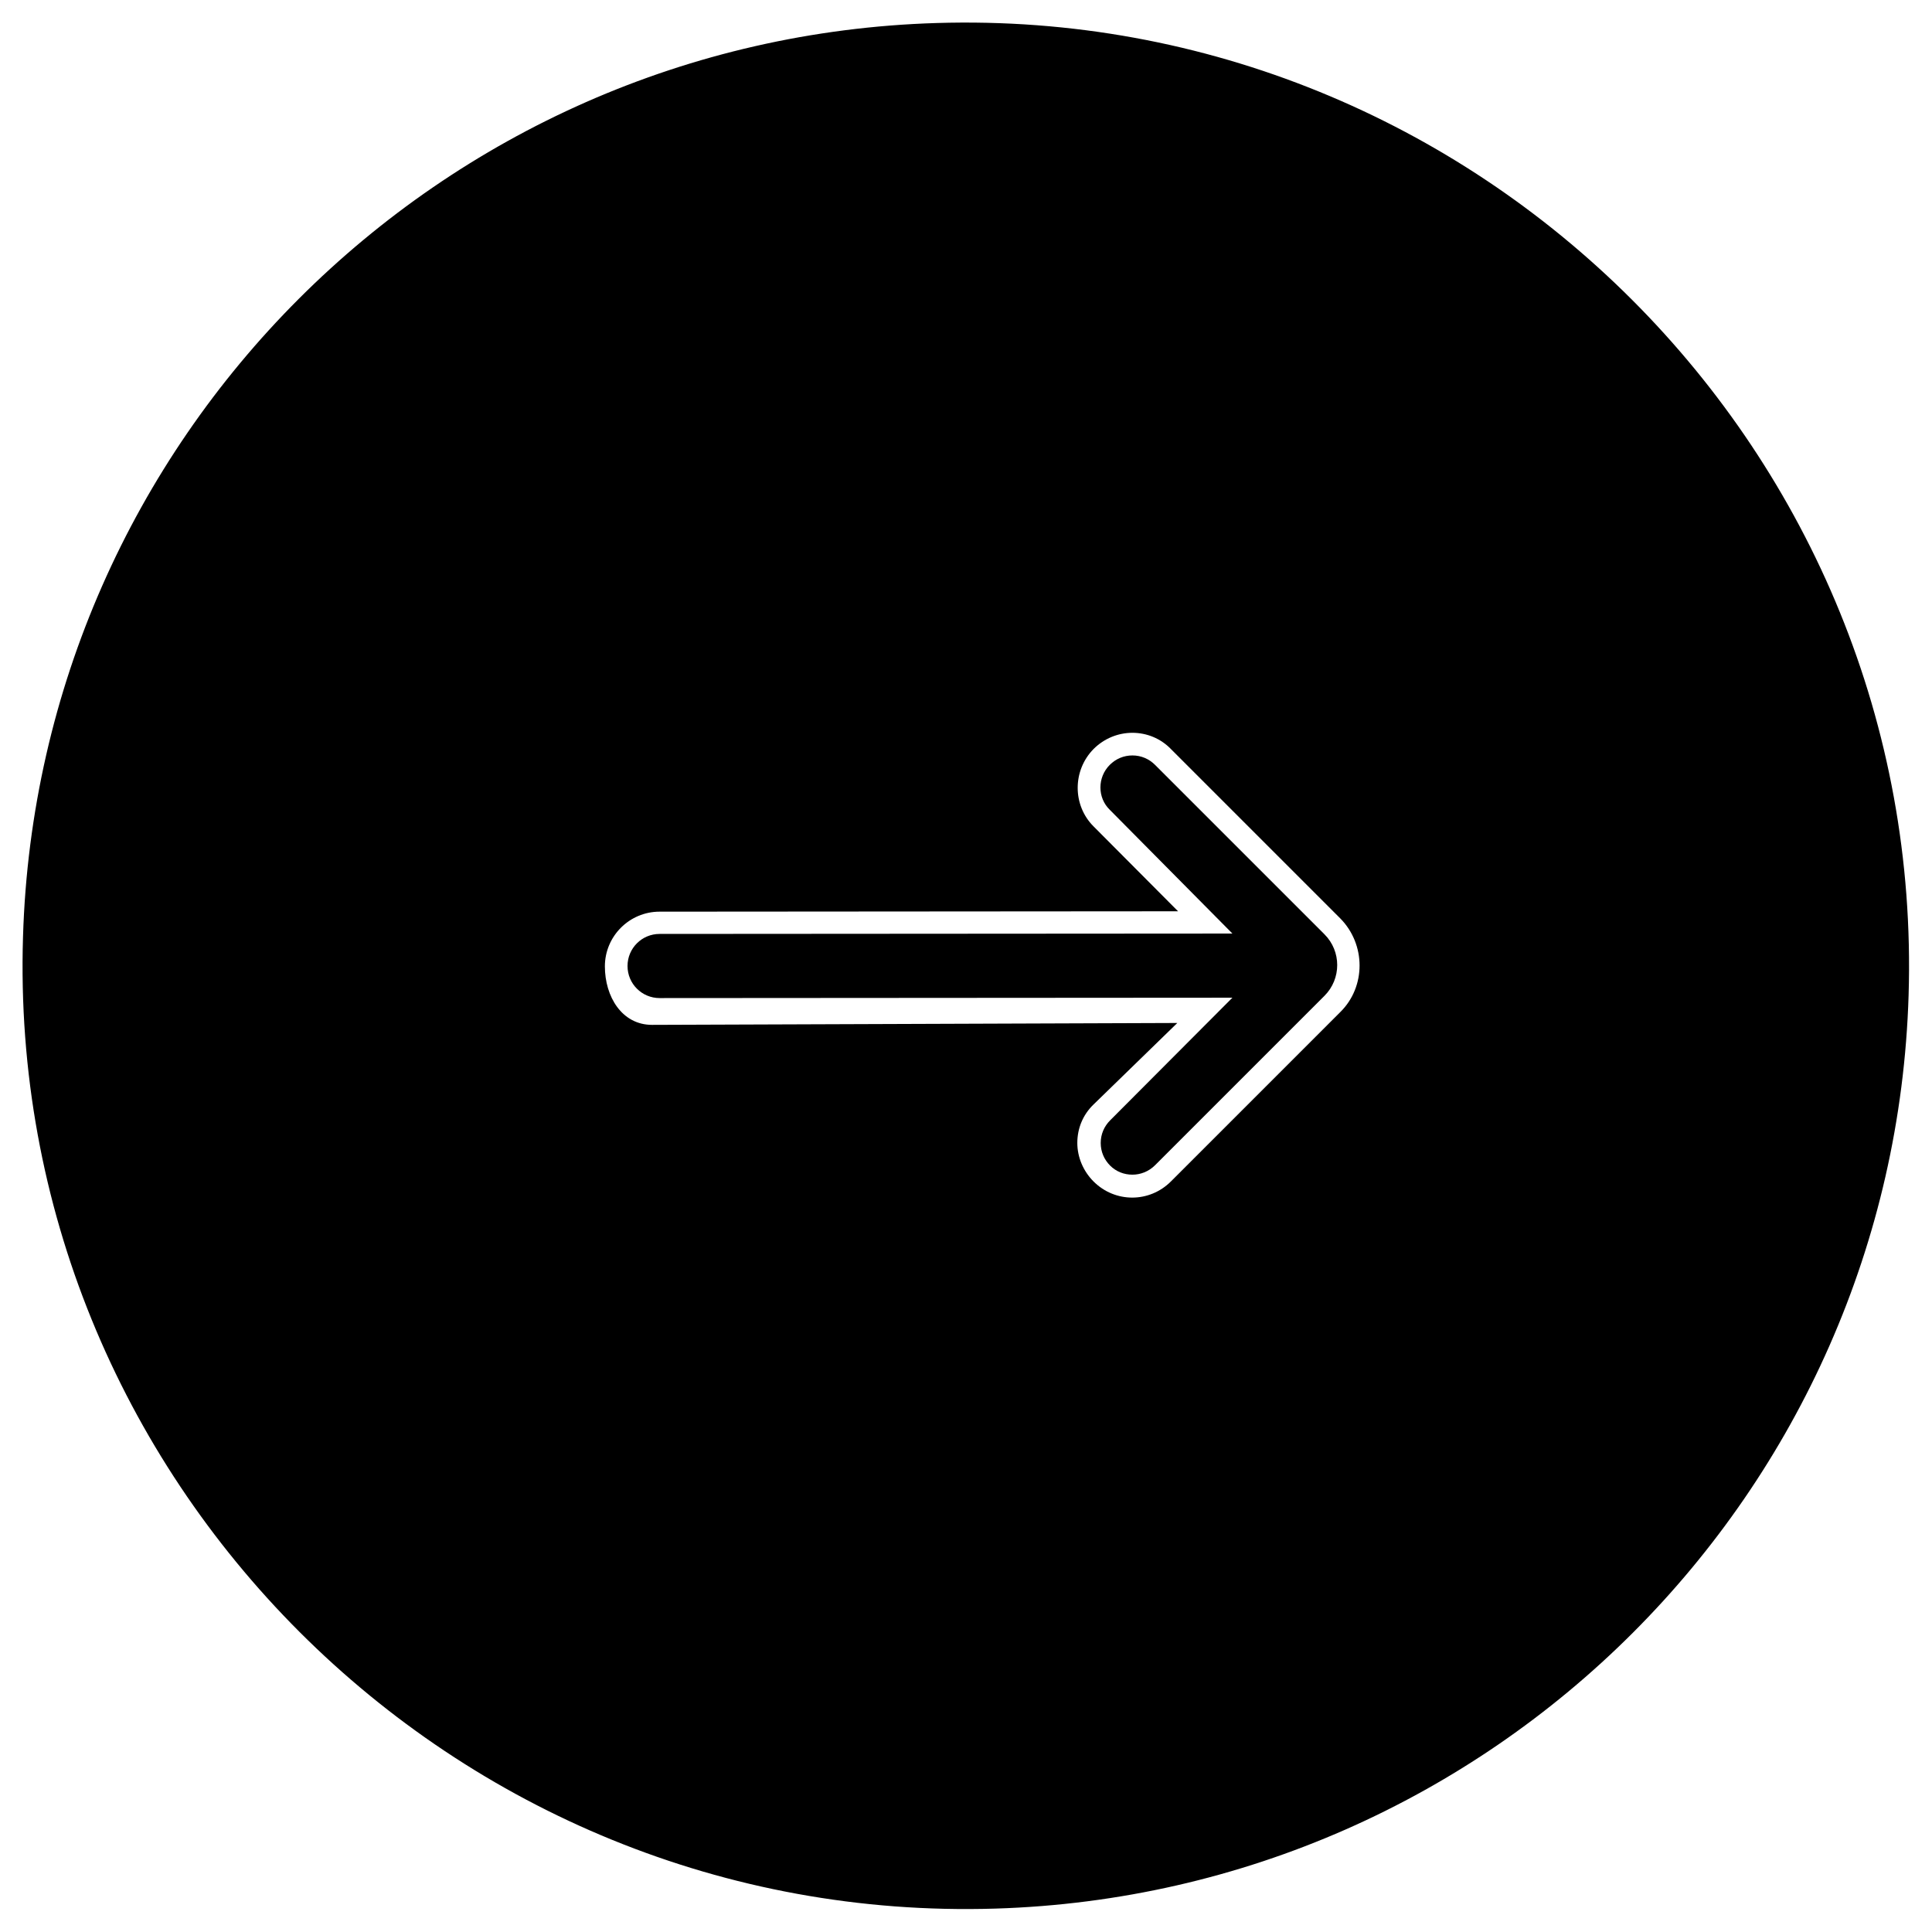 <svg xmlns="http://www.w3.org/2000/svg" viewBox="0 0 512 512"><path d="M0 496h512M0 480h512M0 464h512M0 448h512M0 432h512M0 416h512M0 400h512M0 384h512M0 368h512M0 352h512M0 336h512M0 320h512M0 304h512M0 288h512M0 272h512M0 256h512M0 240h512M0 224h512M0 208h512M0 192h512M0 176h512M0 160h512M0 144h512M0 128h512M0 112h512M0 96h512M0 80h512M0 64h512M0 48h512M0 32h512M0 16h512M496 0v512M480 0v512M464 0v512M448 0v512M432 0v512M416 0v512M400 0v512M384 0v512M368 0v512M352 0v512M336 0v512M320 0v512M304 0v512M288 0v512M272 0v512M256 0v512M240 0v512M224 0v512M208 0v512M192 0v512M176 0v512M160 0v512M144 0v512M128 0v512M112 0v512M96 0v512M80 0v512M64 0v512M48 0v512M32 0v512M16 0v512M248.2 6.1C116.3 10.1 10.1 116.3 6.1 248.2c-4.5 143.5 114 262 257.6 257.6 131.9-4 238.1-110.2 242.1-242.1 4.4-143.6-114.1-262-257.6-257.6zm62.1 192.4l44.9 44.9c6.8 6.9 6.8 18.1 0 24.8l-44.9 44.9c-5.7 5.7-14.8 5.7-20.5 0-2.7-2.7-4.3-6.4-4.3-10.2 0-3.9 1.5-7.5 4.3-10.2l22.2-21.6-139.2.5c-8 0-12.5-7.5-12.5-15.5s6.5-14.5 14.5-14.5l137.4-.1-22.4-22.5c-5.6-5.6-5.6-14.8 0-20.5 2.8-2.8 6.5-4.3 10.3-4.3s7.5 1.5 10.2 4.3z"/><path d="M300.1 311.3c2.1 0 4.3-.8 6-2.5l44.9-44.9c4.5-4.5 4.5-11.8 0-16.3l-44.9-44.9c-1.6-1.6-3.7-2.5-6-2.5s-4.4.9-6 2.5c-3.3 3.3-3.3 8.7 0 11.9l32.5 32.8-151.8.1c-4.7 0-8.5 3.8-8.5 8.5s3.8 8.5 8.5 8.5l151.8-.1-32.4 32.5c-1.6 1.6-2.5 3.7-2.5 6s.9 4.4 2.5 6c1.6 1.6 3.7 2.4 5.9 2.4z"/></svg>